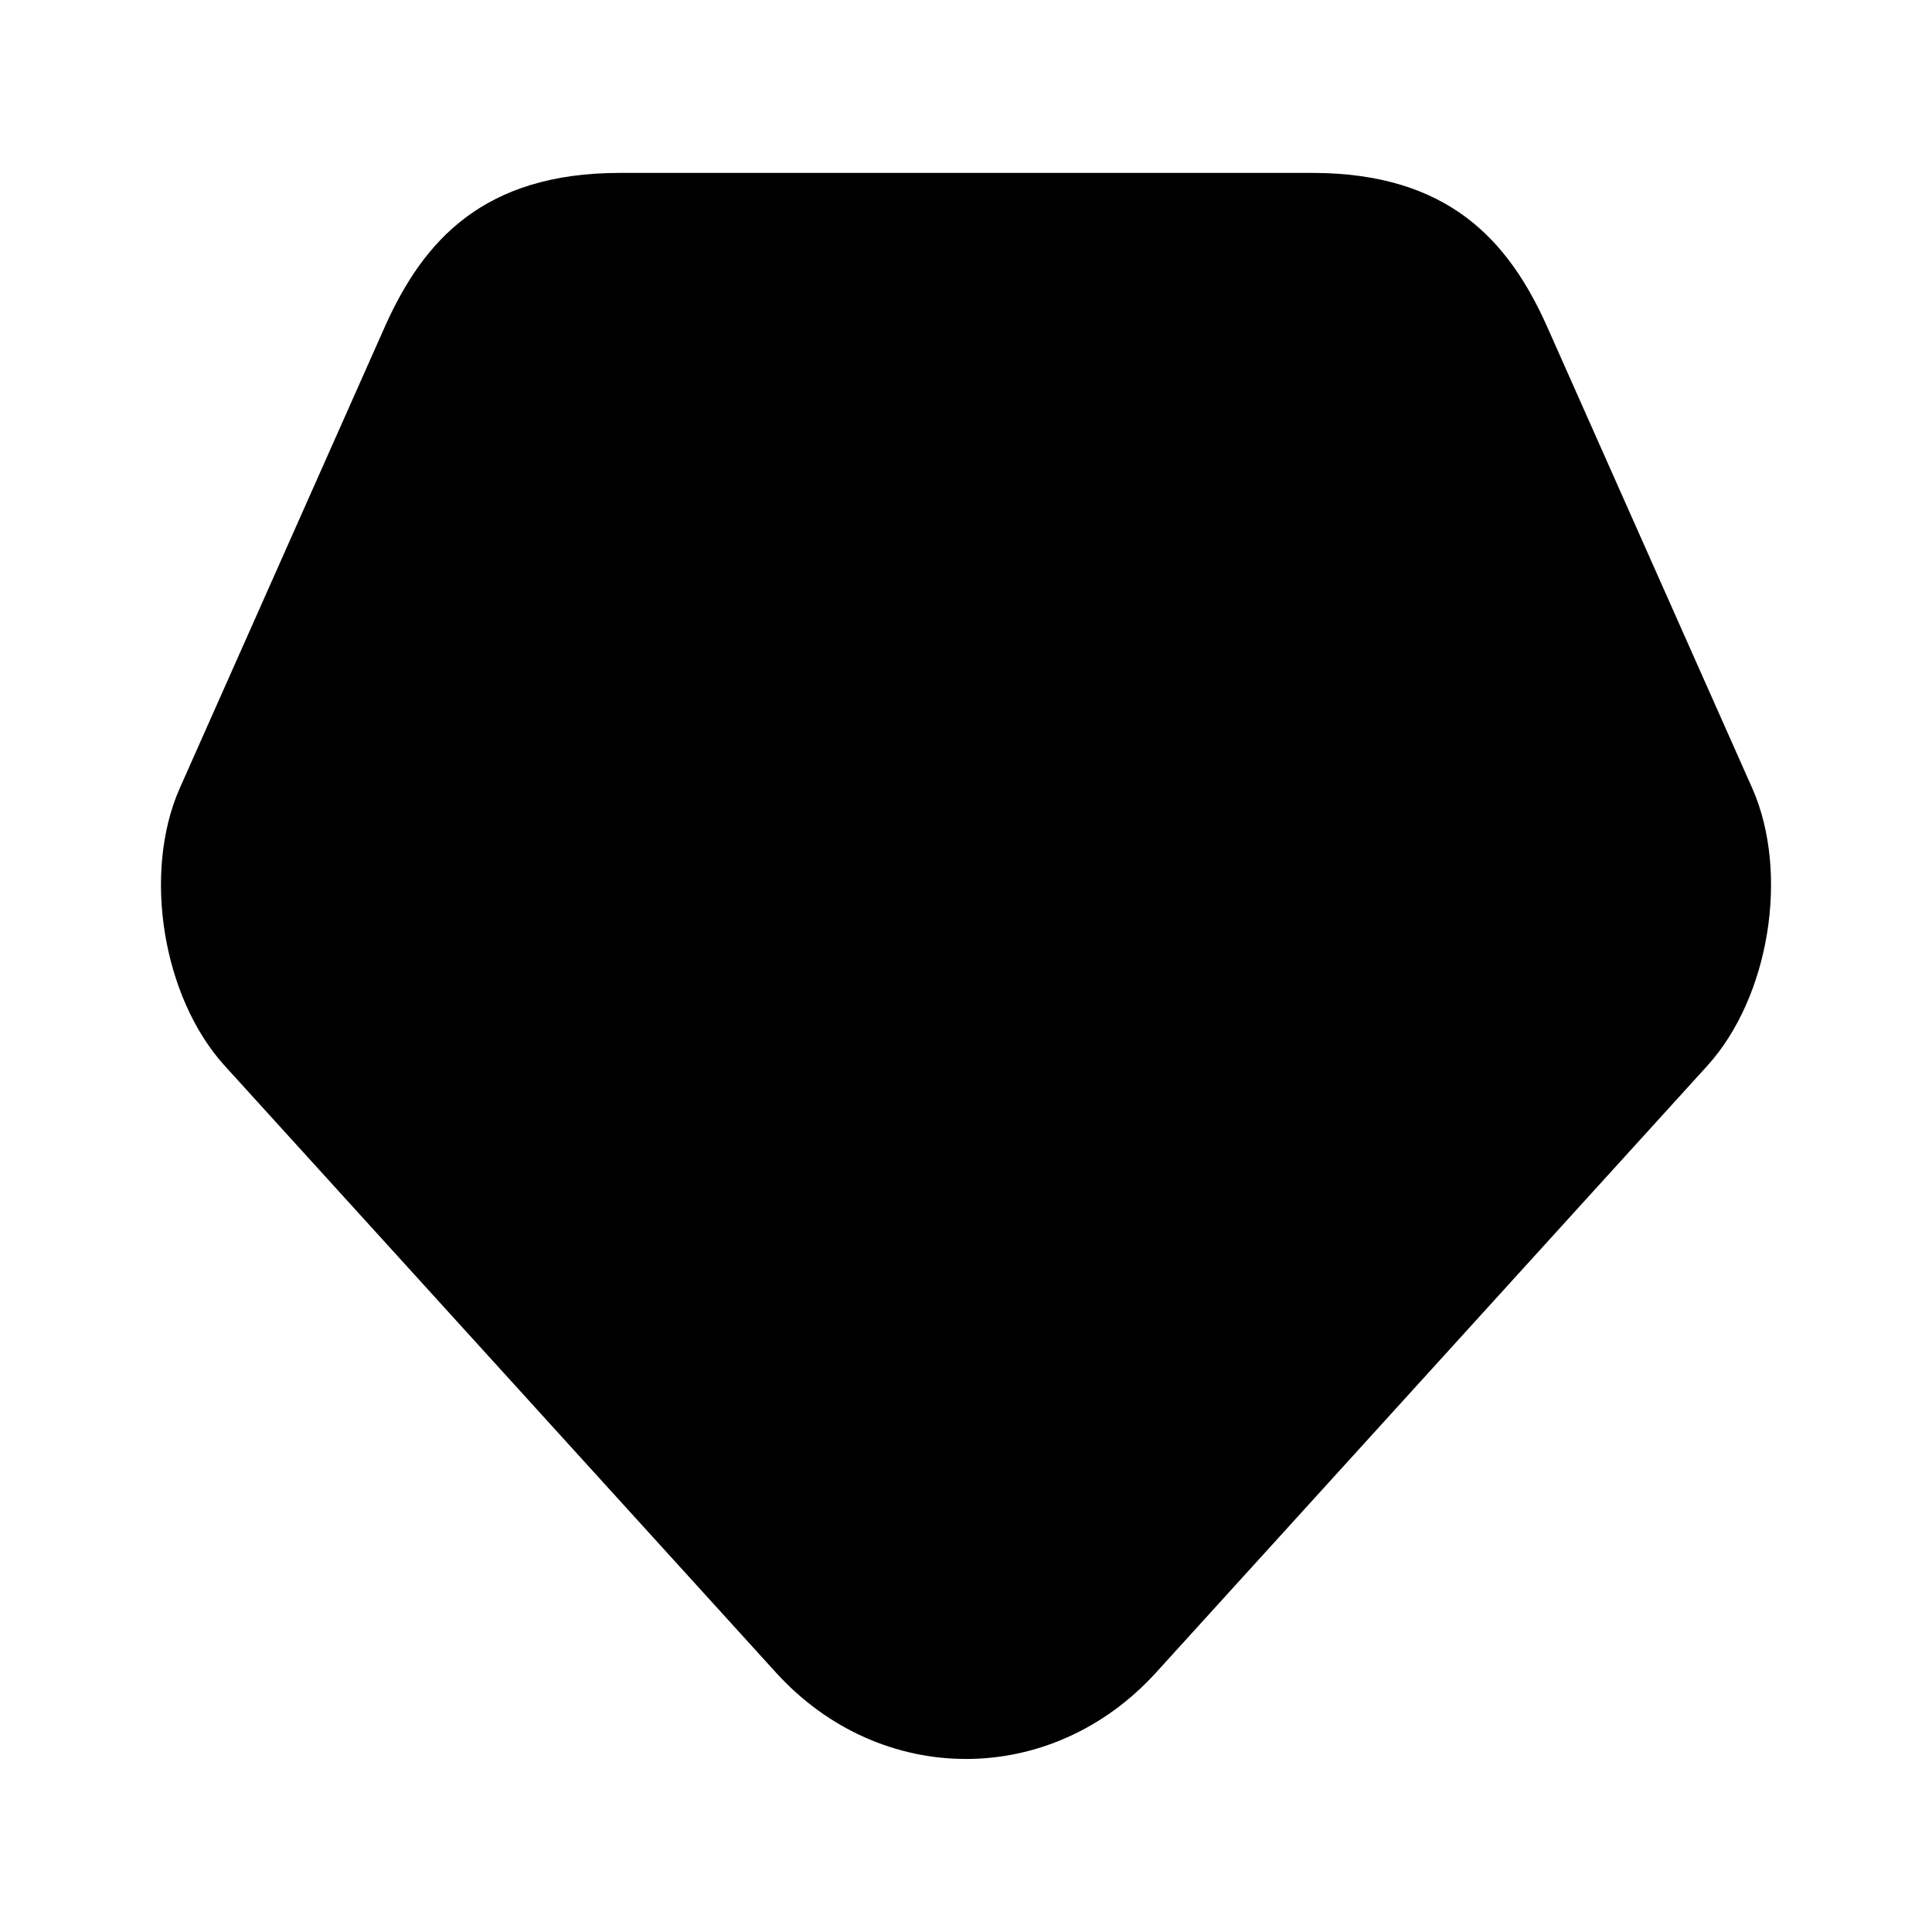<svg fill="none" height="512" viewBox="0 0 24 24" width="512" xmlns="http://www.w3.org/2000/svg"><path d="m21.77 9.798-.8-1.8-1.76-3.96c-.47-1.04-1.21-1.89-2.91-1.89h-8.6c-1.7 0-2.44.85-2.91 1.89l-1.76 3.96-.8 1.8c-.46 1.05-.21 2.59.56 3.44l6.85 7.54c1.3 1.43 3.42 1.43 4.72 0l6.85-7.54c.77-.85 1.02-2.39.56-3.44z" fill="rgb(0,0,0)"/></svg>